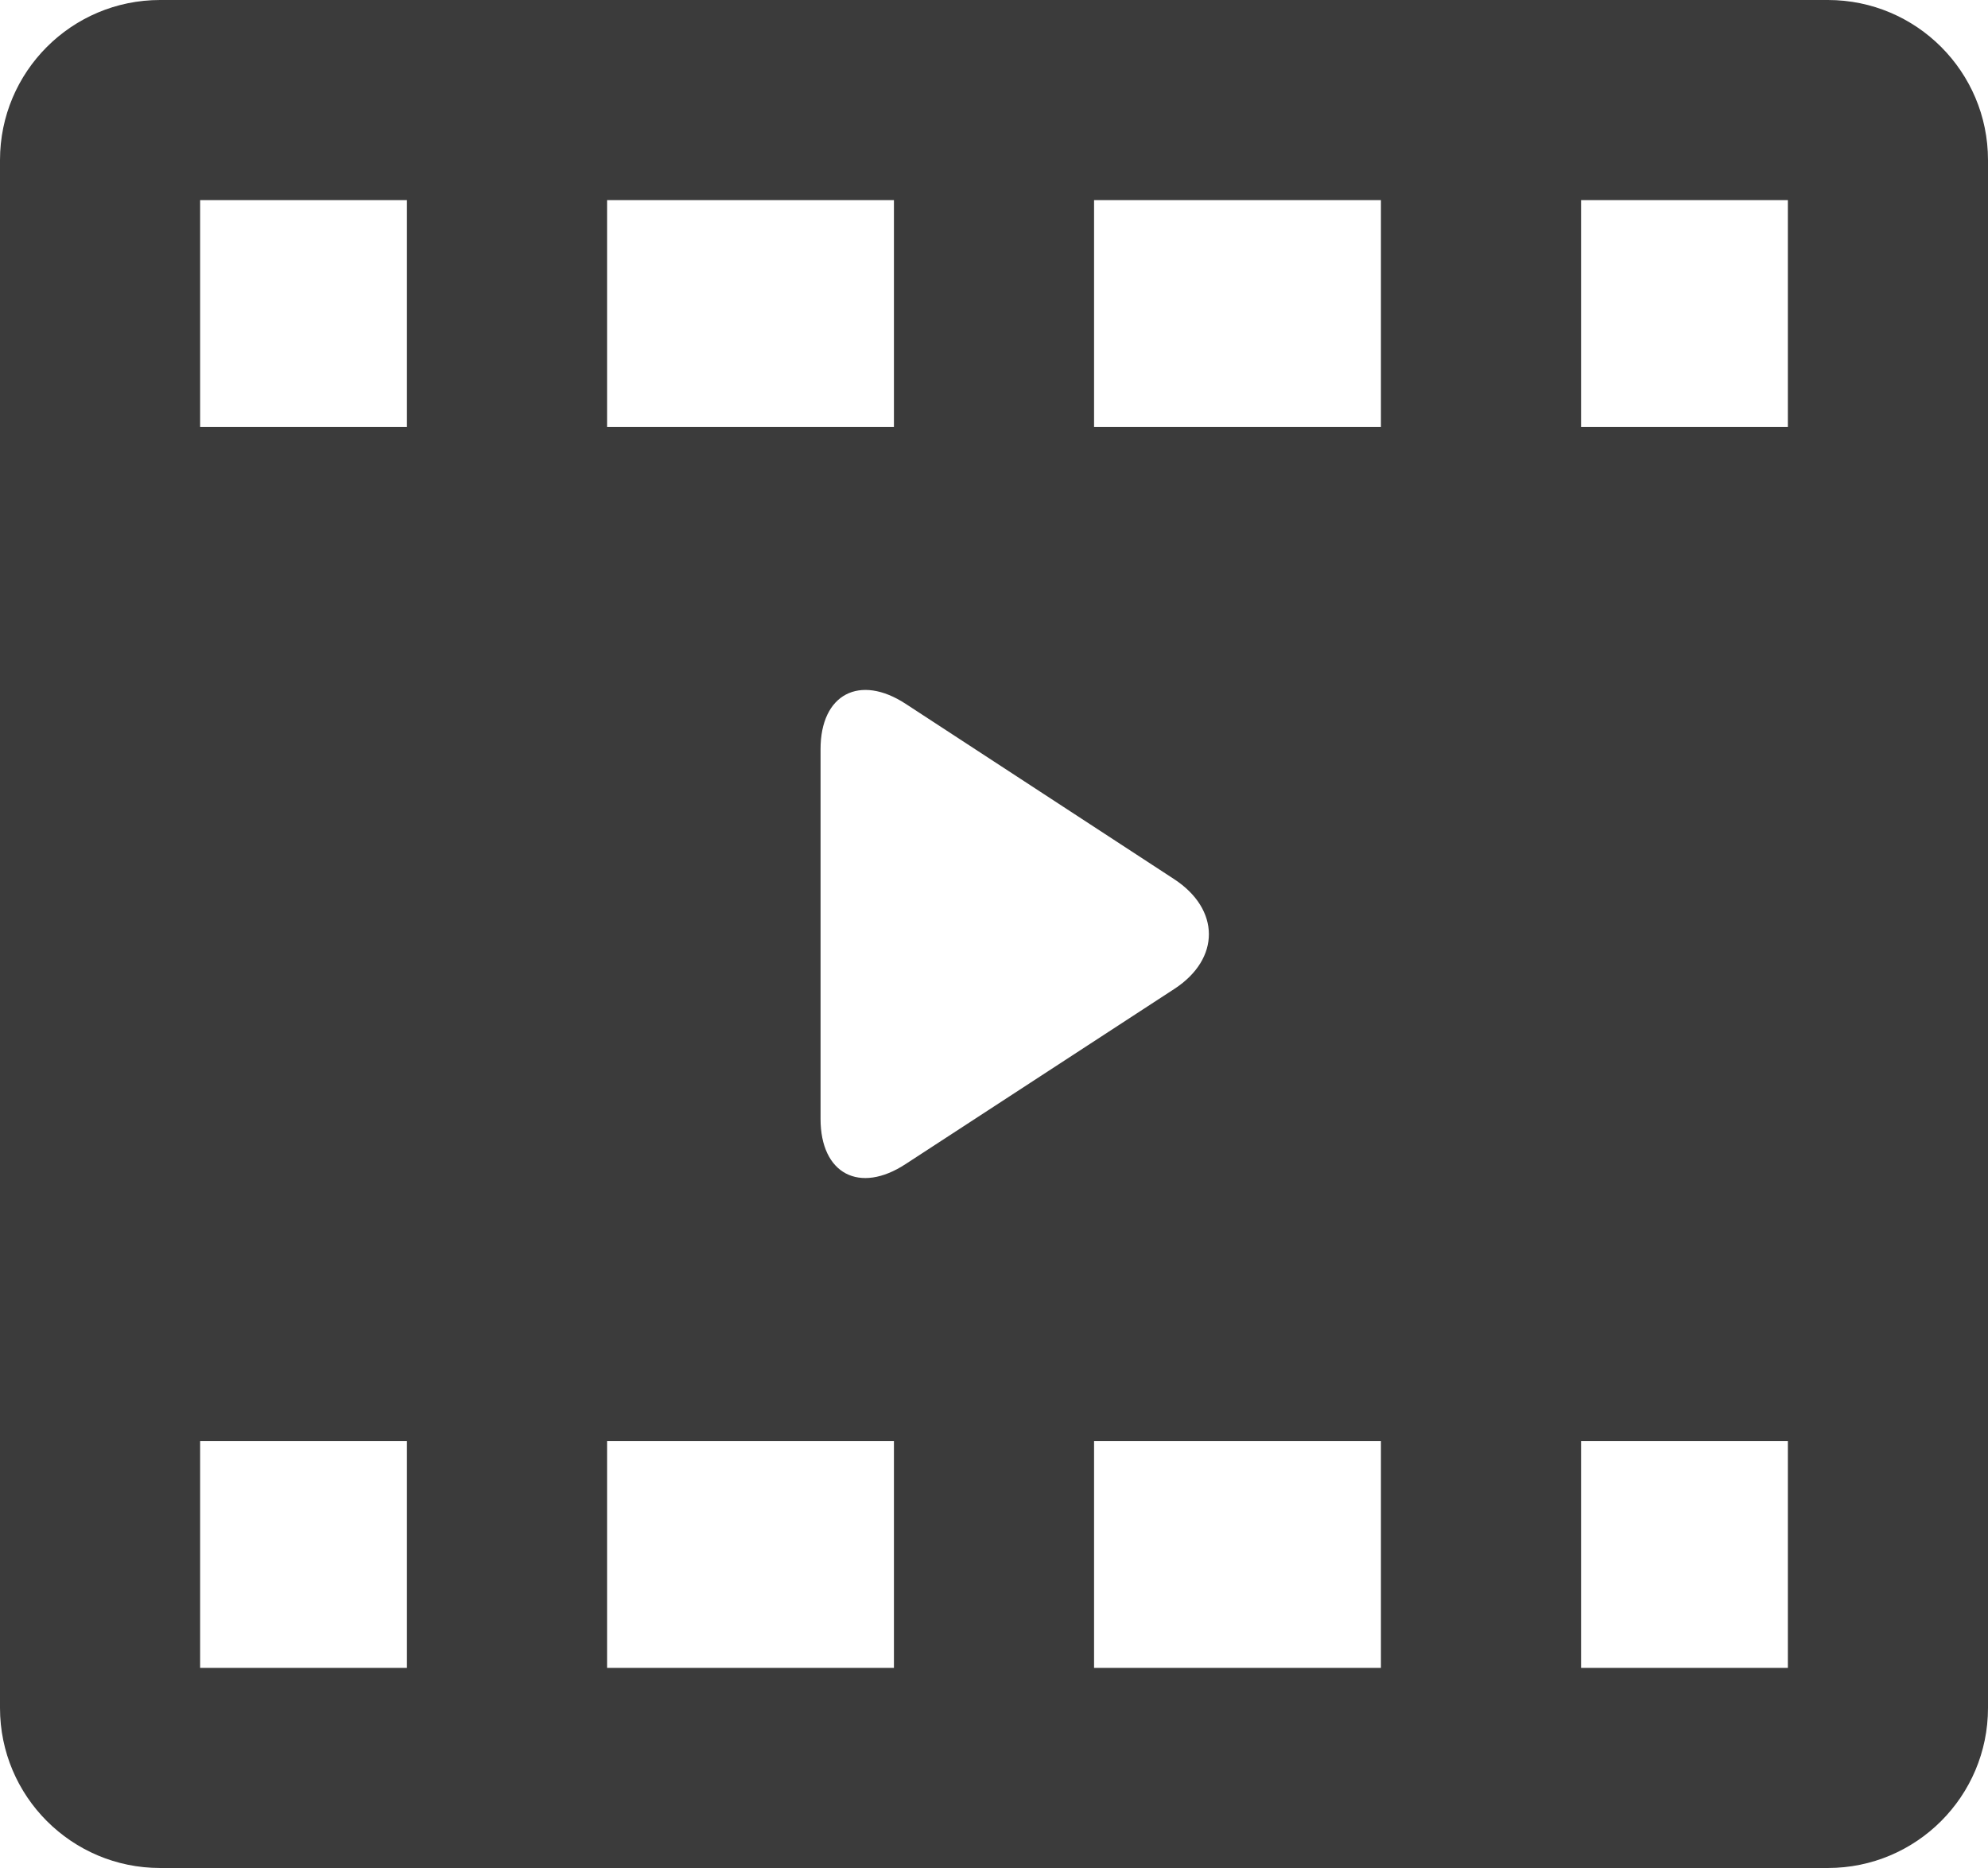 <svg width="298" height="280" viewBox="0 0 298 280" fill="none" xmlns="http://www.w3.org/2000/svg">
<path d="M298 24C298 10.745 287.255 0 274 0H24C10.745 0 0 10.745 0 24V256C0 269.255 10.745 280 24 280H274C287.255 280 298 269.255 298 256V24ZM91 30H134V64H91V30ZM61 250H30V216H61V250ZM61 64H30V30H61V64ZM134 250H91V216H134V250ZM123 167.708V112.291C123 104.041 128.868 100.989 135.77 105.508L176.007 131.78C182.909 136.299 182.965 143.694 176.063 148.214L135.742 174.491C128.84 179.011 123 175.958 123 167.708ZM207 250H164V216H207V250ZM207 64H164V30H207V64ZM268 250H237V216H268V250ZM268 64H237V30H268V64Z" fill="#3B3B3B"/>
</svg>
